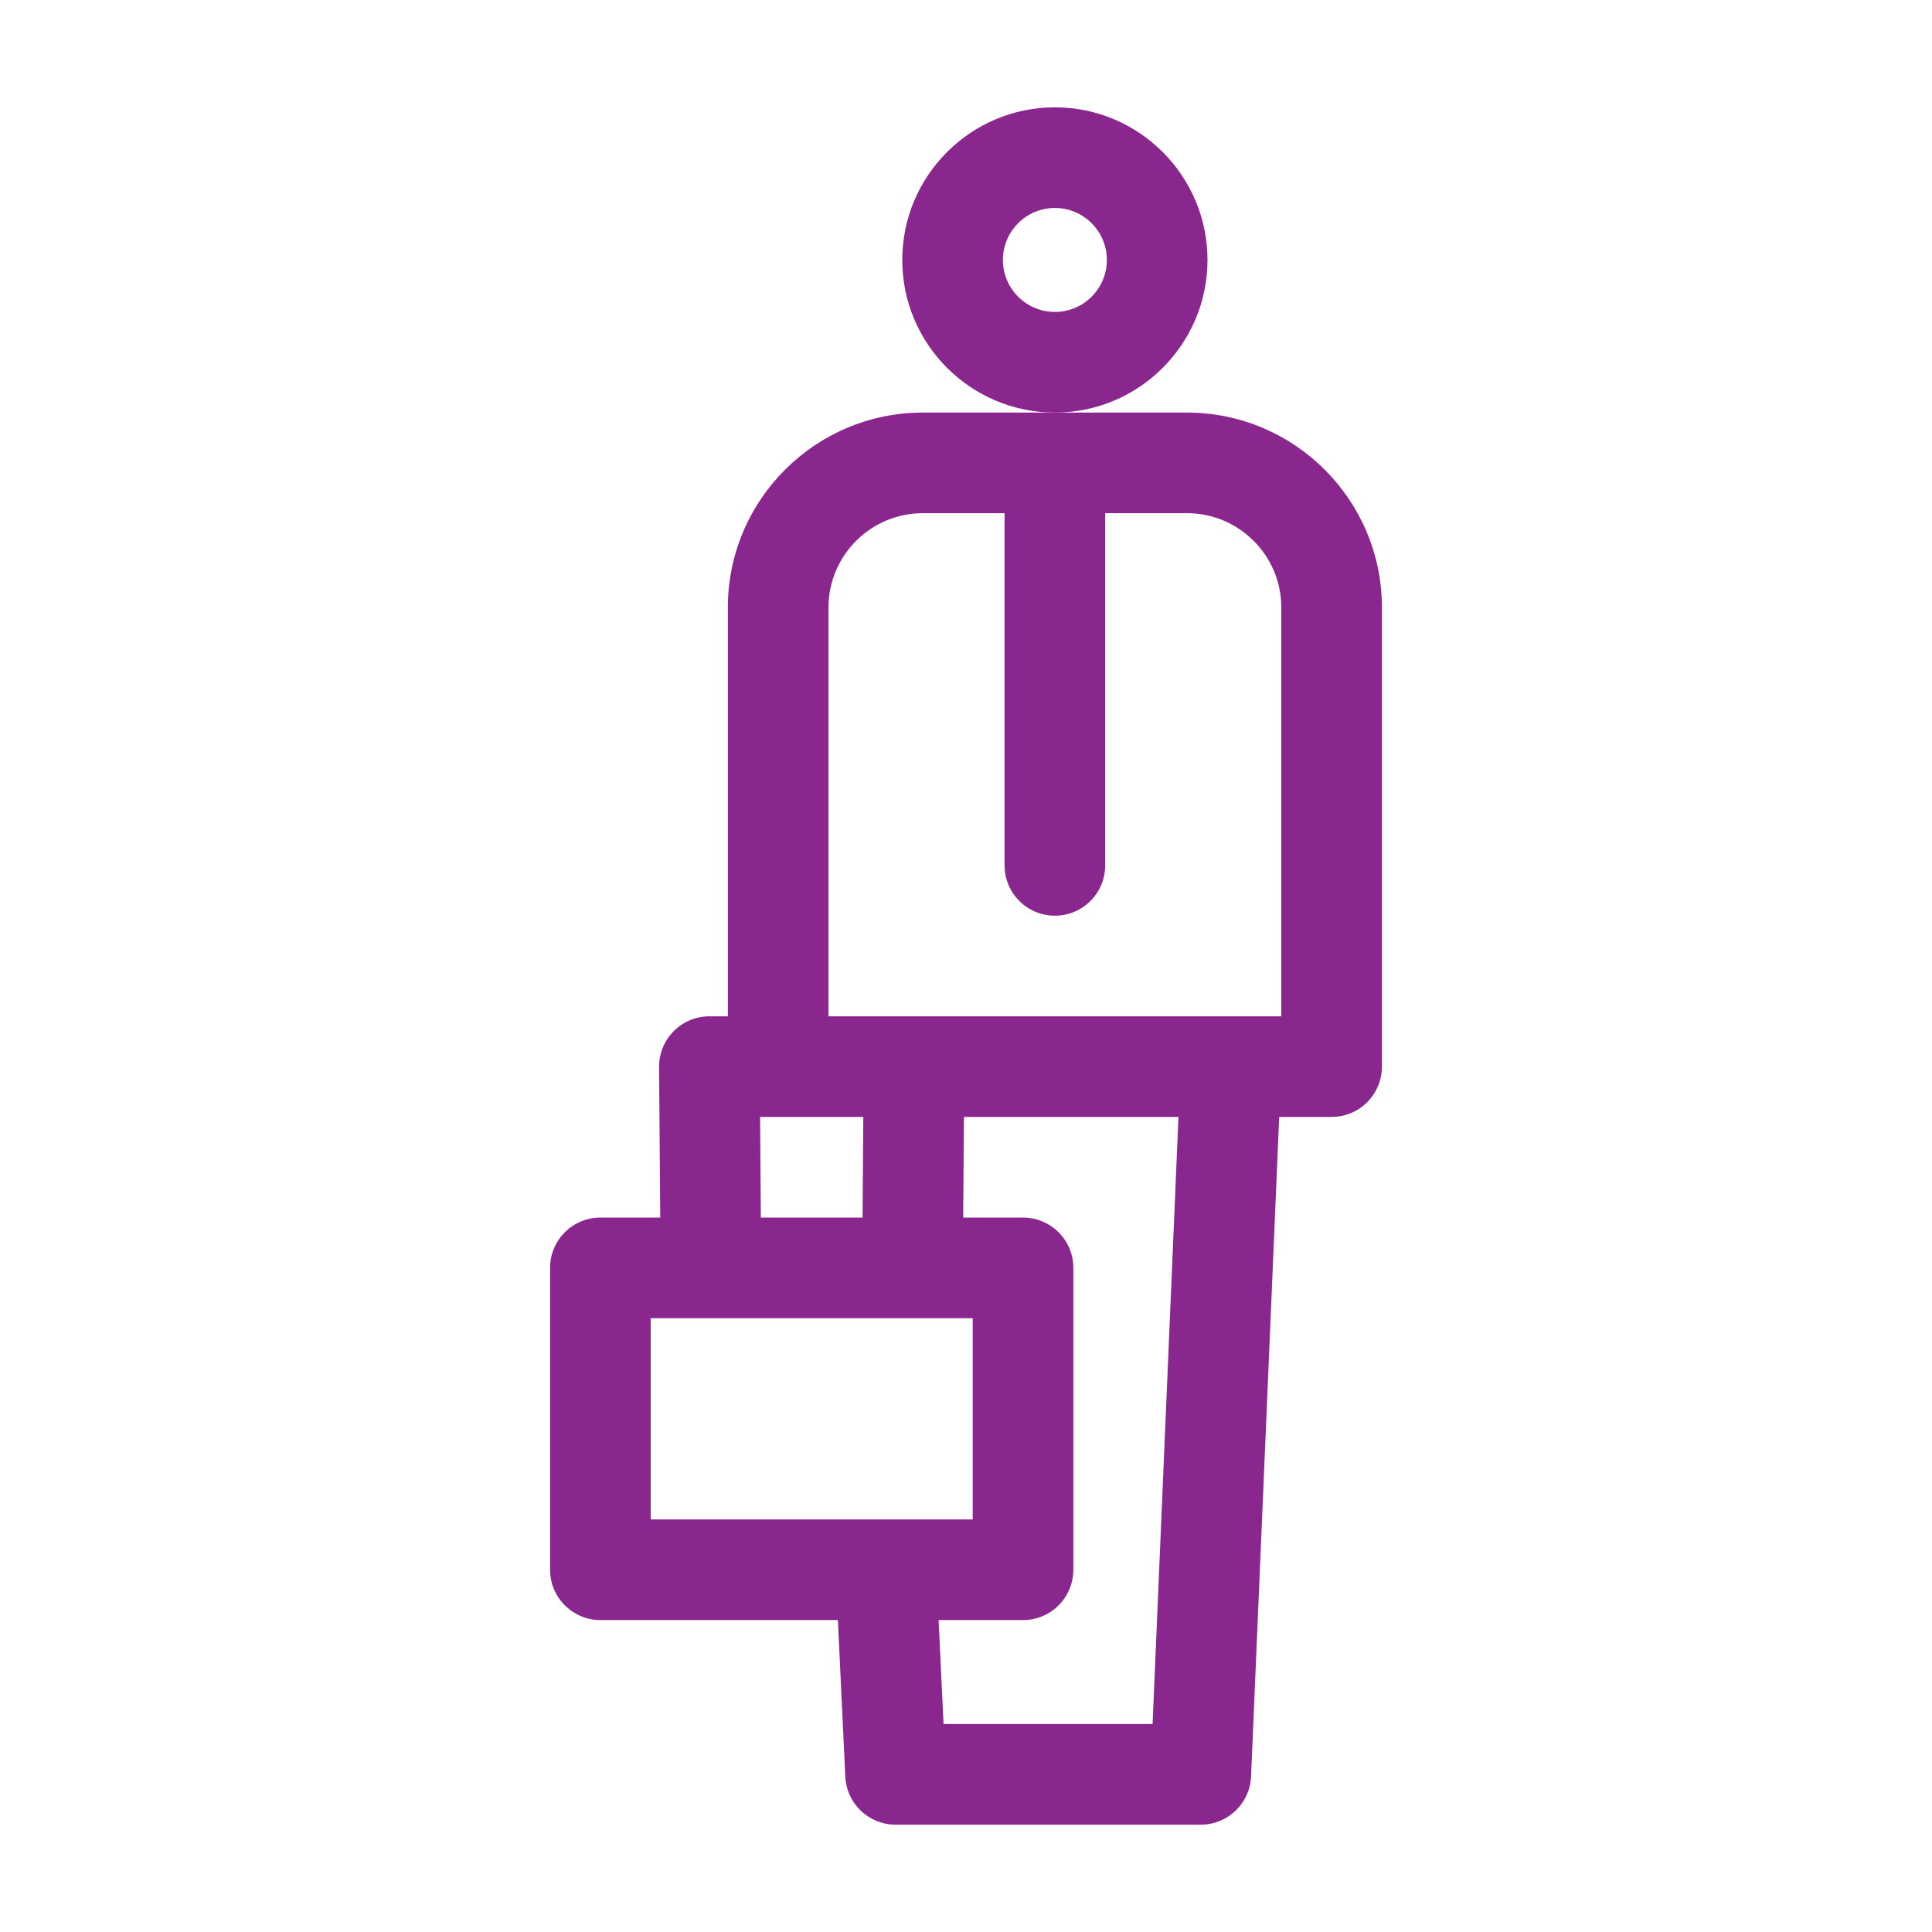 <svg width="90" height="90" viewBox="0 0 90 90" fill="none" xmlns="http://www.w3.org/2000/svg">
<path d="M55.294 19.219C53.805 19.219 44.486 19.219 42.987 19.219C37.98 19.219 33.906 23.292 33.906 28.299V47.344H33.047C31.743 47.344 30.693 48.407 30.703 49.705L30.756 56.719H27.969C26.674 56.719 25.625 57.768 25.625 59.062V73.125C25.625 74.419 26.674 75.469 27.969 75.469H39.032L39.378 82.767C39.437 84.017 40.468 85 41.719 85H55.938C57.193 85 58.226 84.011 58.279 82.756L59.59 52.031H62.031C63.326 52.031 64.375 50.982 64.375 49.688V28.299C64.375 23.292 60.302 19.219 55.294 19.219ZM35.408 52.031H40.217L40.182 56.719H35.443L35.408 52.031ZM30.312 61.406H45.312V70.781H30.312V61.406ZM53.692 80.312H43.954L43.724 75.469H47.656C48.951 75.469 50 74.419 50 73.125V59.062C50 57.768 48.951 56.719 47.656 56.719H44.869L44.904 52.031H54.898L53.692 80.312ZM59.688 47.344C57.395 47.344 41.206 47.344 38.594 47.344V28.299C38.594 25.877 40.564 23.906 42.987 23.906H46.797V40.312C46.797 41.607 47.846 42.656 49.141 42.656C50.435 42.656 51.484 41.607 51.484 40.312V23.906H55.294C57.717 23.906 59.688 25.877 59.688 28.299V47.344Z" fill="#89278F"/>
<path d="M56.25 12.109C56.25 8.189 53.061 5 49.141 5C45.221 5 42.031 8.189 42.031 12.109C42.031 16.029 45.221 19.219 49.141 19.219C53.061 19.219 56.25 16.029 56.25 12.109ZM49.141 14.531C47.805 14.531 46.719 13.445 46.719 12.109C46.719 10.774 47.805 9.688 49.141 9.688C50.476 9.688 51.562 10.774 51.562 12.109C51.562 13.445 50.476 14.531 49.141 14.531Z" fill="#89278F"/>
</svg>
